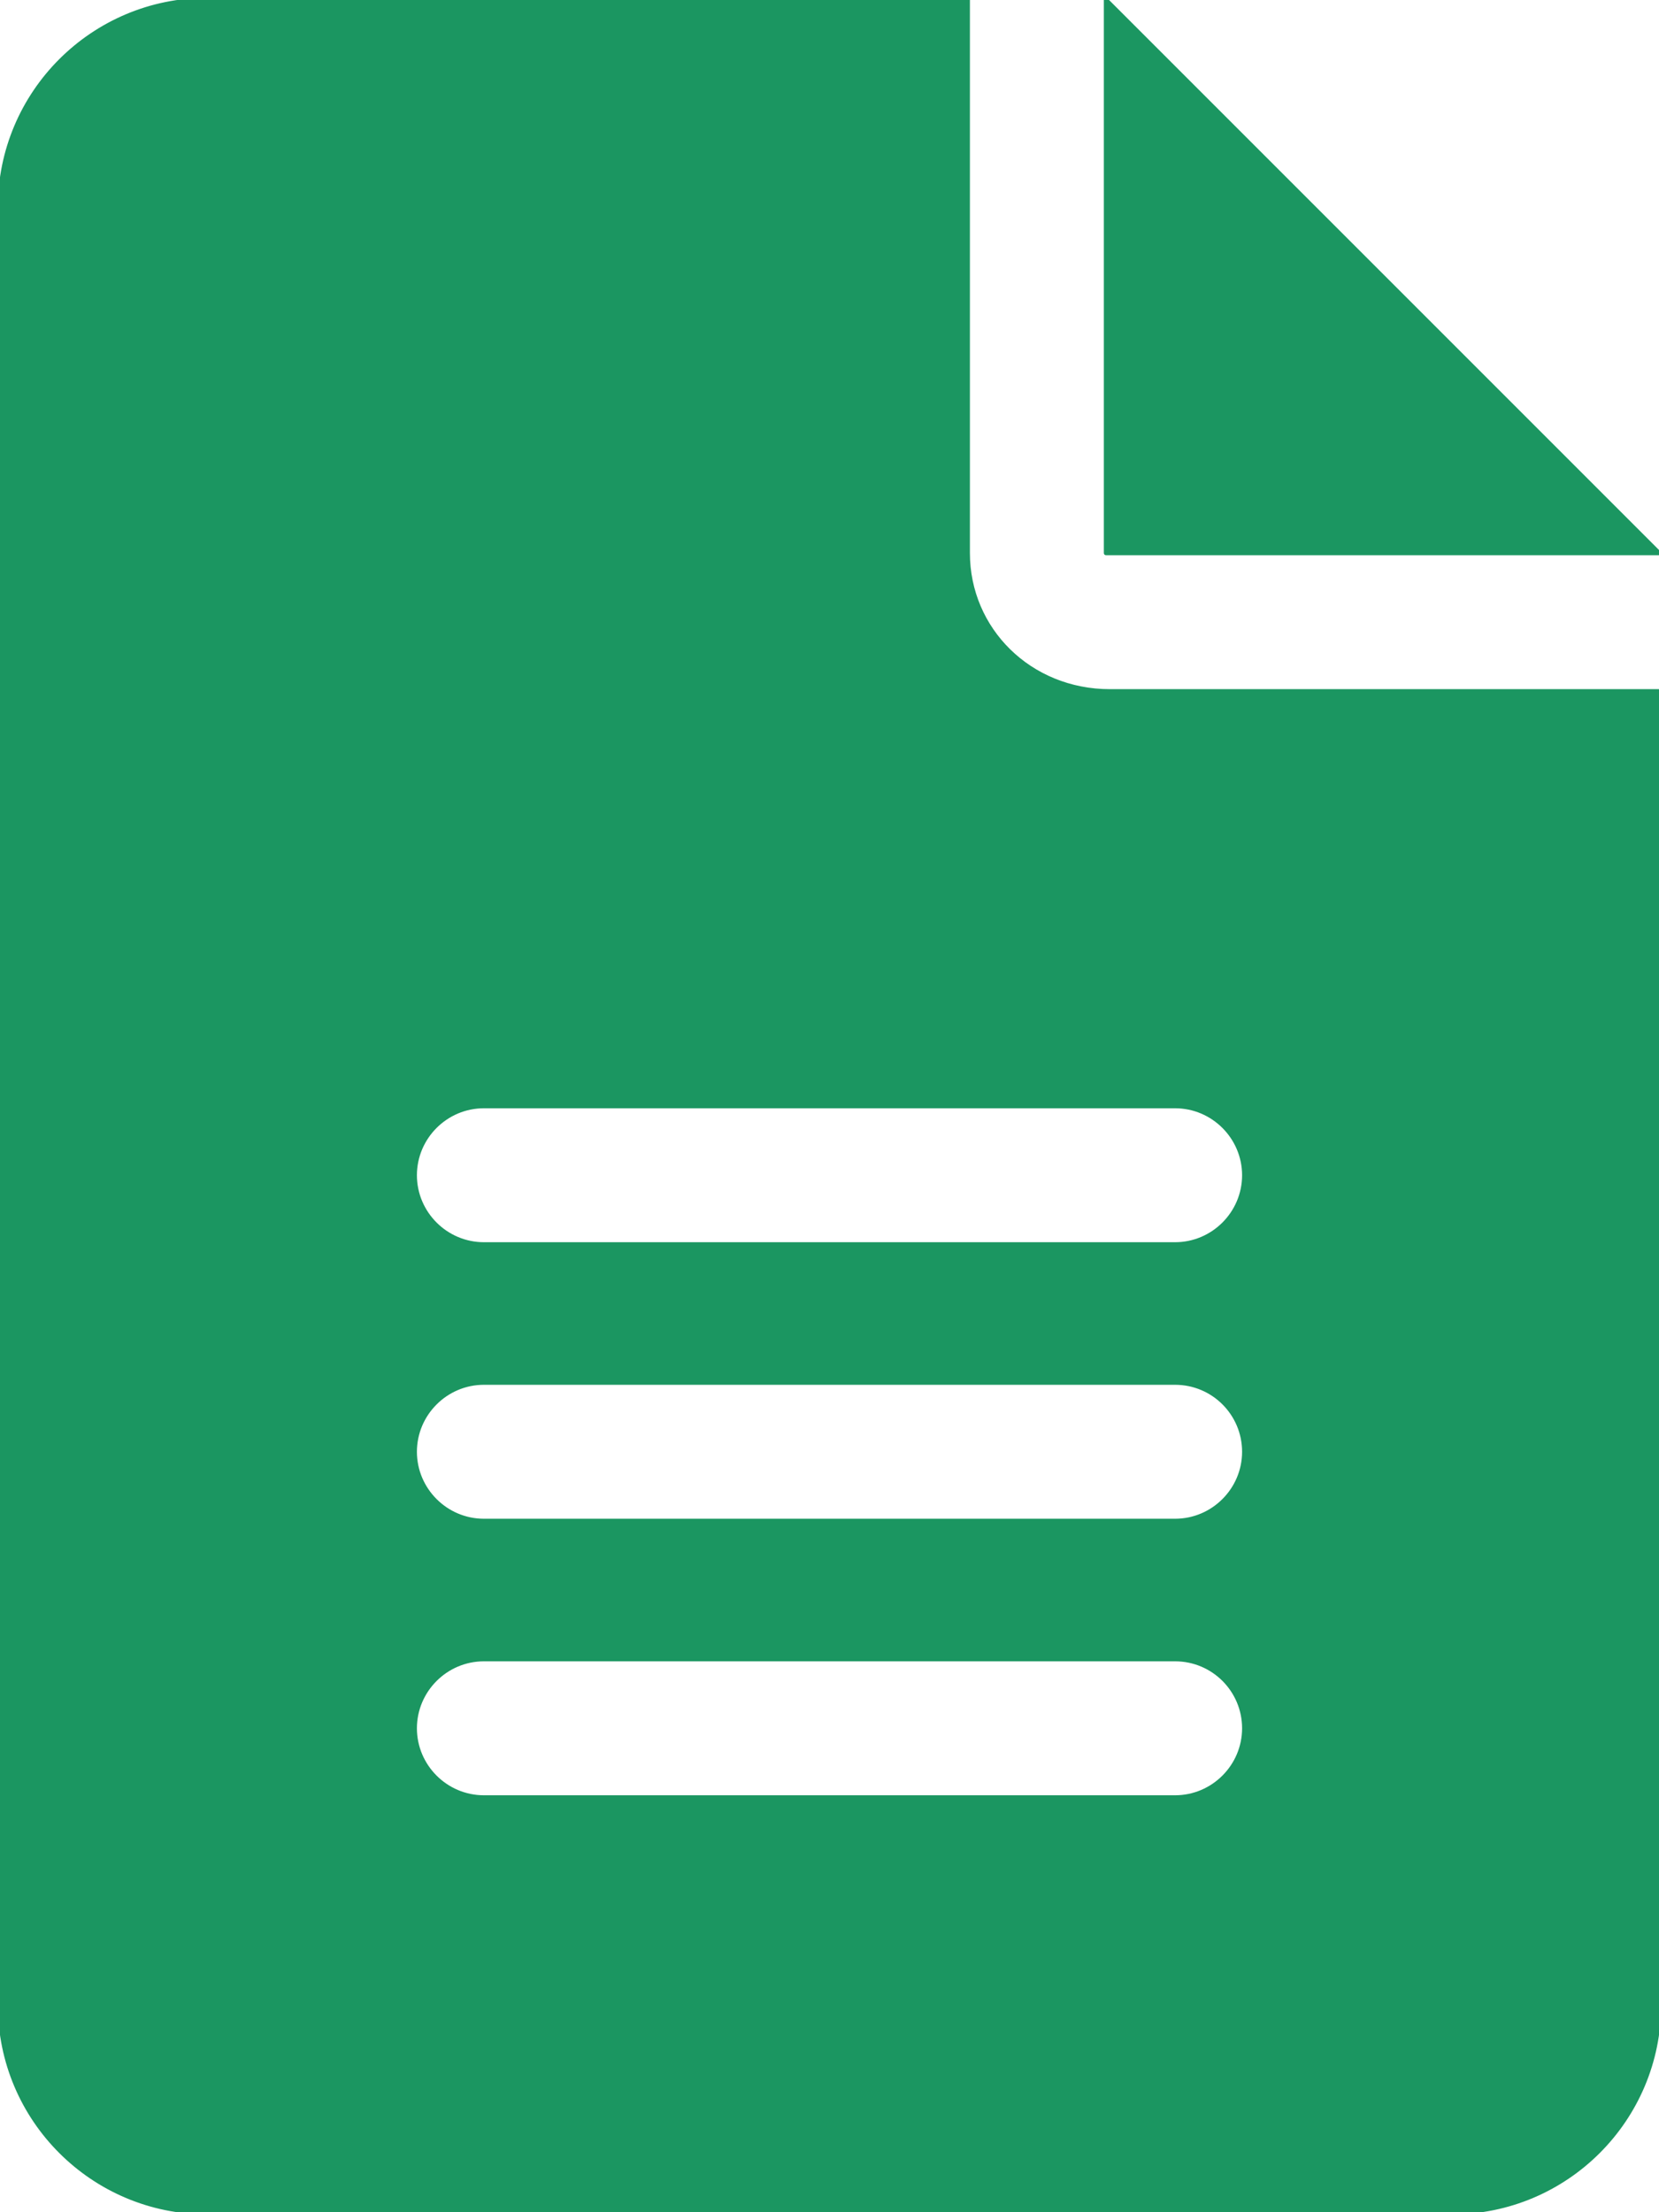 <?xml version="1.0" encoding="UTF-8" standalone="no"?>
<!DOCTYPE svg PUBLIC "-//W3C//DTD SVG 1.1//EN" "http://www.w3.org/Graphics/SVG/1.1/DTD/svg11.dtd">
<svg width="100%" height="100%" viewBox="0 0 384 512" version="1.1" xmlns="http://www.w3.org/2000/svg" xmlns:xlink="http://www.w3.org/1999/xlink" xml:space="preserve" xmlns:serif="http://www.serif.com/" style="fill-rule:evenodd;clip-rule:evenodd;stroke-linejoin:round;stroke-miterlimit:2;">
    <path d="M256,0L256,128L384,128L256,0ZM224,128L224,0L48,0C21.49,0 0,21.49 0,48L0,464C0,490.5 21.49,512 48,512L336,512C362.51,512 384,490.51 384,464L384,160L256.9,160C238.3,160 224,145.7 224,128ZM272,416L112,416C103.2,416 96,408.8 96,400C96,391.2 103.2,384 112,384L272,384C280.836,384 288,391.162 288,400C288,408.8 280.8,416 272,416ZM272,352L112,352C103.2,352 96,344.8 96,336C96,327.2 103.2,320 112,320L272,320C280.836,320 288,327.162 288,336C288,344.8 280.8,352 272,352ZM288,272C288,280.8 280.8,288 272,288L112,288C103.2,288 96,280.8 96,272C96,263.2 103.2,256 112,256L272,256C280.8,256 288,263.2 288,272Z" style="fill:rgb(27,150,97);fill-rule:nonzero;stroke:rgb(27,150,97);stroke-width:1px;"/>
</svg>
